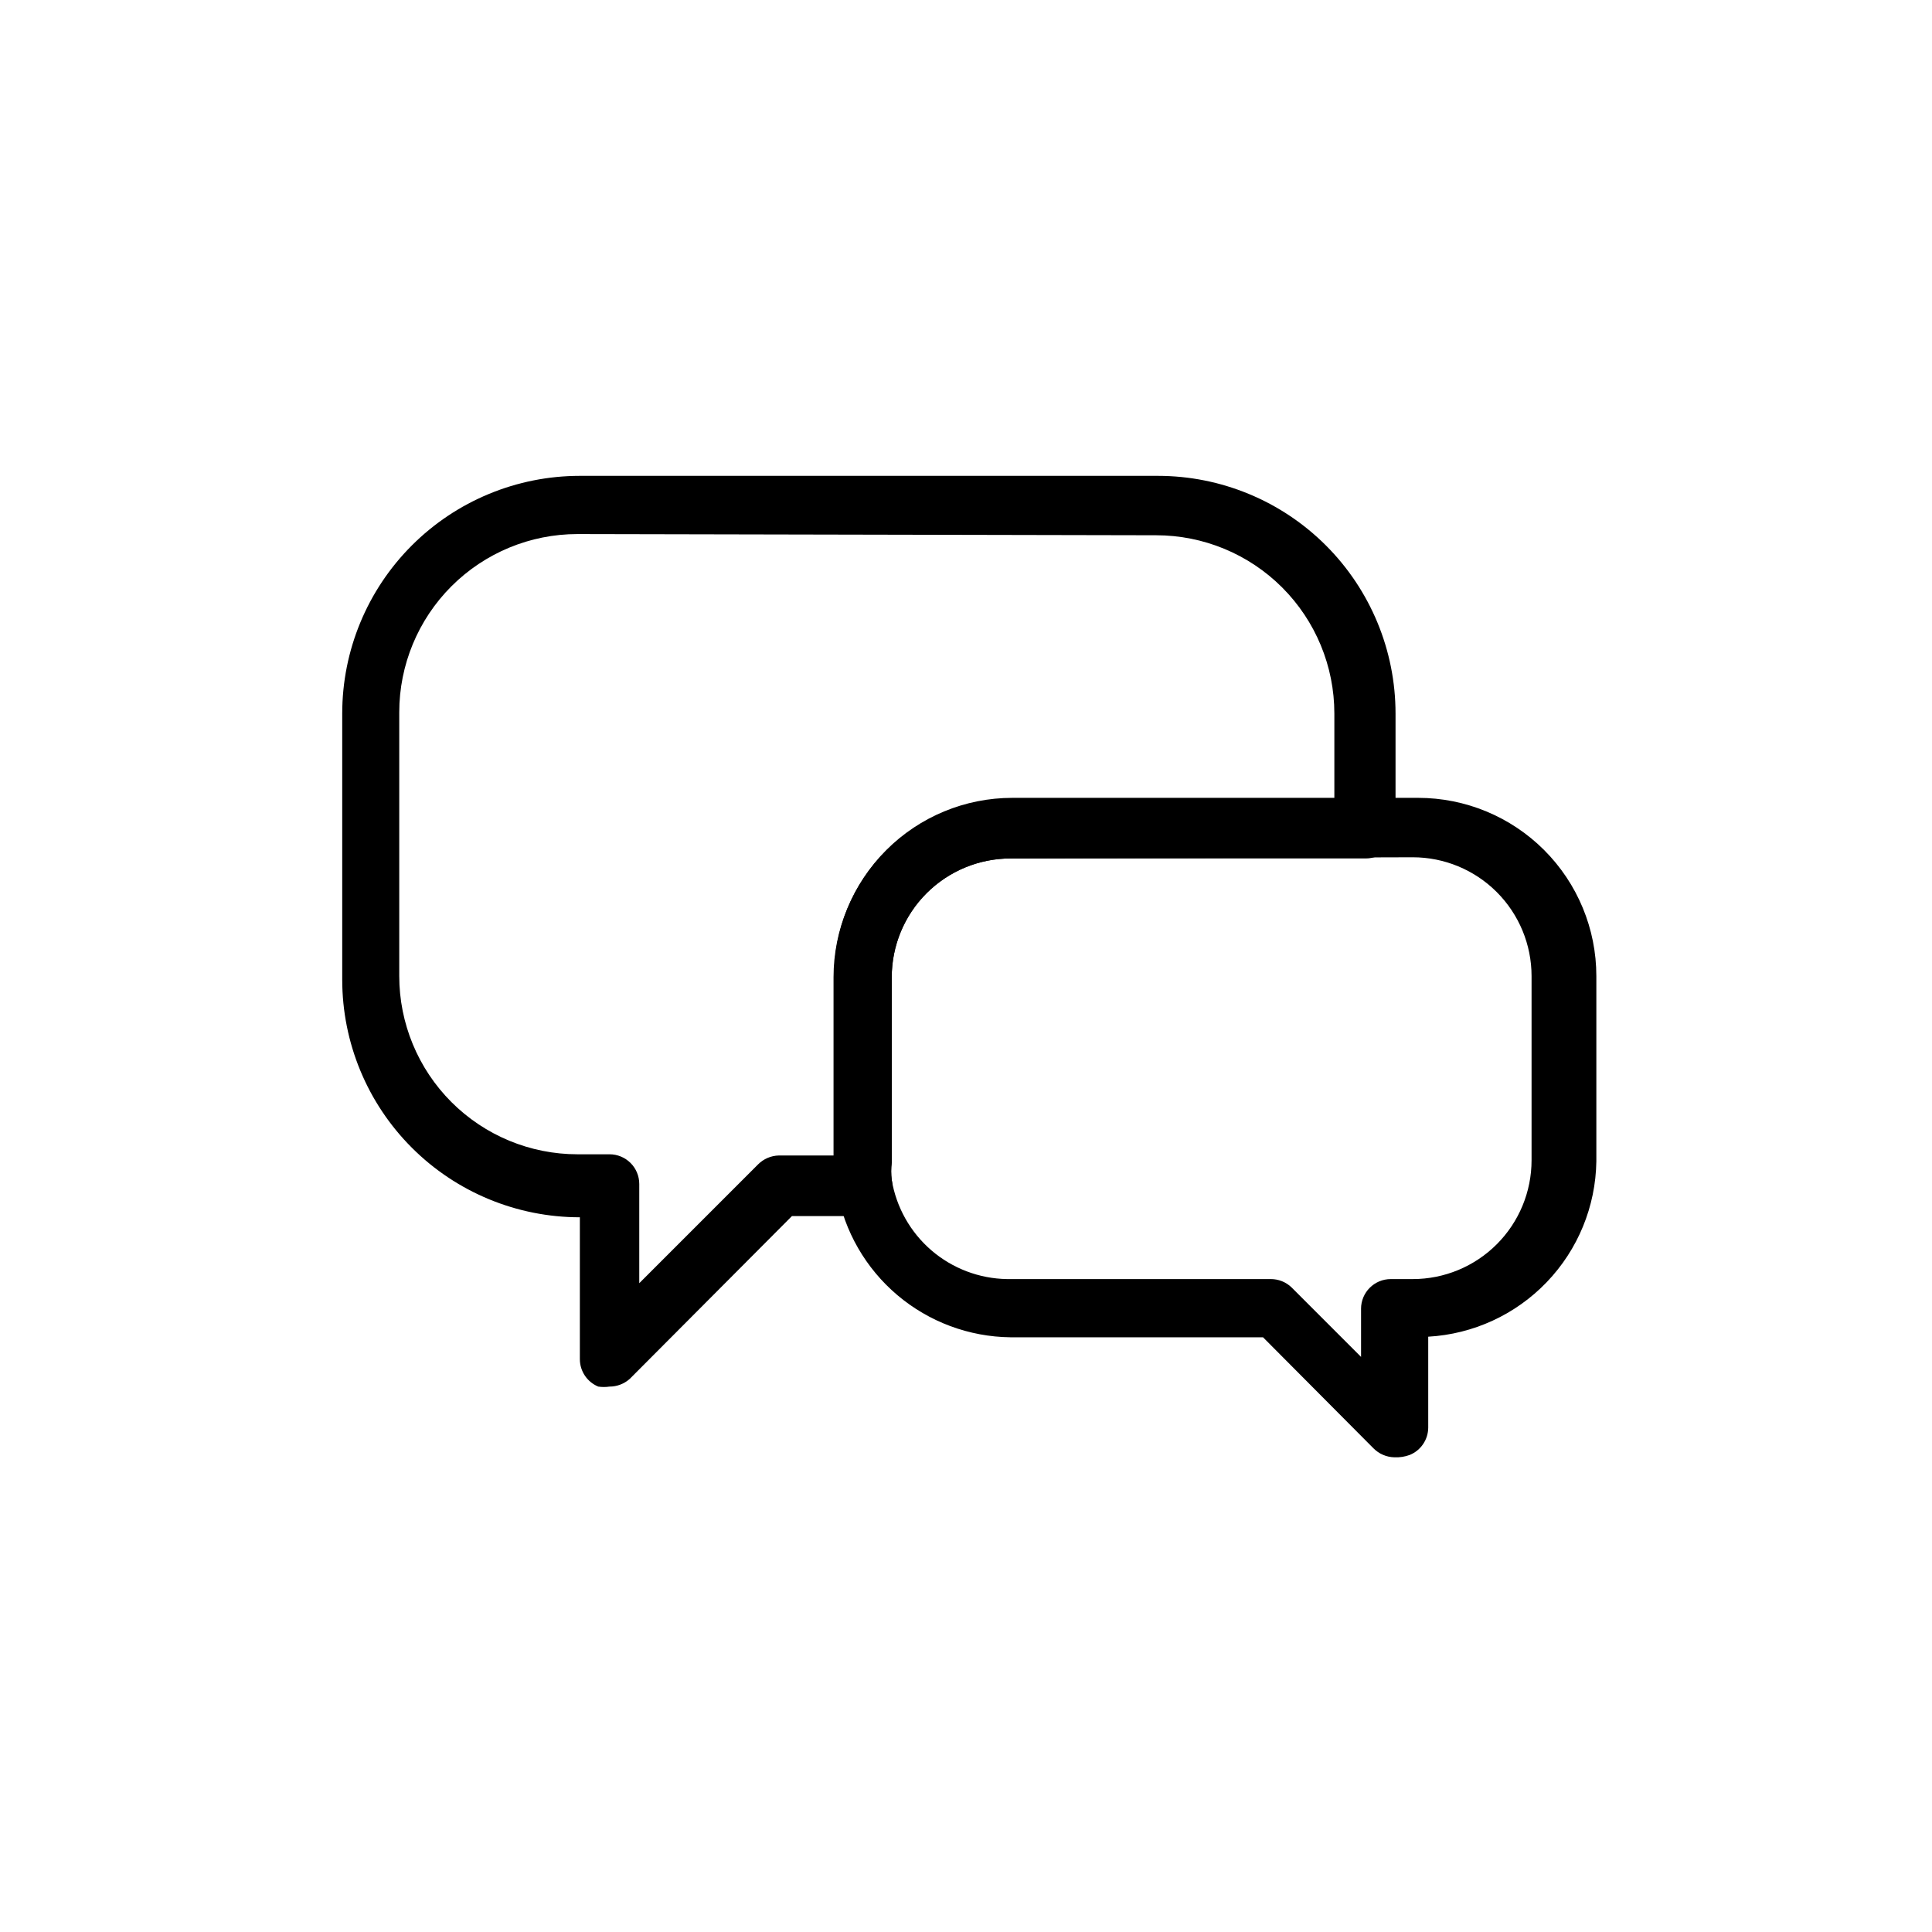 <?xml version="1.0" encoding="UTF-8"?>
<!-- Uploaded to: SVG Repo, www.svgrepo.com, Generator: SVG Repo Mixer Tools -->
<svg fill="#000000" width="800px" height="800px" version="1.1" viewBox="144 144 512 512" xmlns="http://www.w3.org/2000/svg">
 <g>
  <path d="m305.54 511.46c-0.992 0.148-2 0.148-2.992 0-2.941-1.207-4.863-4.062-4.879-7.242v-37.629 0.004c-16.703 0-32.723-6.637-44.531-18.445-11.812-11.812-18.445-27.832-18.445-44.531v-70.535c0-16.703 6.633-32.719 18.445-44.531 11.809-11.809 27.828-18.445 44.531-18.445h153.19-0.004c16.703 0 32.723 6.637 44.531 18.445 11.809 11.812 18.445 27.828 18.445 44.531v30.543c0 2.09-0.828 4.09-2.305 5.566-1.477 1.477-3.481 2.305-5.566 2.305h-94.152c-8.348 0-16.359 3.32-22.262 9.223-5.906 5.906-9.223 13.918-9.223 22.266v49.121c-0.191 1.52-0.191 3.051 0 4.566 0.527 2.379-0.051 4.871-1.578 6.769-1.484 1.859-3.758 2.91-6.137 2.836h-18.738l-42.98 43.141v-0.004c-1.473 1.32-3.379 2.047-5.352 2.047zm-8.504-225.93c-12.527 0-24.539 4.977-33.398 13.836-8.855 8.855-13.832 20.871-13.832 33.395v69.906c0 12.527 4.977 24.539 13.832 33.398 8.859 8.855 20.871 13.832 33.398 13.832h8.504c2.086 0 4.09 0.832 5.566 2.305 1.477 1.477 2.305 3.481 2.305 5.566v26.293l31.488-31.488c1.461-1.469 3.438-2.312 5.512-2.359h14.484v-47.234c0-12.523 4.977-24.539 13.832-33.398 8.859-8.855 20.871-13.832 33.398-13.832h85.492v-22.672c0-12.527-4.977-24.539-13.836-33.398-8.859-8.855-20.871-13.832-33.398-13.832z"/>
  <path d="m513.51 530.2c-2.07-0.047-4.047-0.895-5.508-2.363l-29.285-29.441h-66.914c-10.988-0.121-21.594-4.07-29.984-11.168-8.391-7.098-14.047-16.902-15.988-27.719-0.543-2.535-0.809-5.121-0.785-7.715v-49.121c0-12.527 4.977-24.543 13.832-33.398 8.859-8.859 20.875-13.836 33.398-13.836h107.54c12.523 0 24.539 4.977 33.395 13.836 8.859 8.855 13.836 20.871 13.836 33.398v49.121c-0.18 11.941-4.875 23.367-13.145 31.984-8.266 8.617-19.488 13.785-31.41 14.461v24.09-0.004c-0.016 3.18-1.941 6.035-4.883 7.242-1.305 0.488-2.699 0.703-4.094 0.633zm-101.71-158.7c-8.348 0-16.359 3.32-22.262 9.223-5.906 5.906-9.223 13.918-9.223 22.266v49.121c-0.191 1.52-0.191 3.051 0 4.566 1.211 7.262 4.934 13.871 10.512 18.676 5.582 4.801 12.668 7.496 20.031 7.617h69.902c2.055-0.012 4.031 0.781 5.512 2.203l18.422 18.422v-12.754h-0.004c0-4.348 3.527-7.871 7.875-7.871h5.824c8.352 0 16.359-3.316 22.266-9.223 5.902-5.902 9.223-13.914 9.223-22.266v-48.805c0-8.352-3.32-16.359-9.223-22.266-5.906-5.906-13.914-9.223-22.266-9.223z"/>
 </g>
</svg>